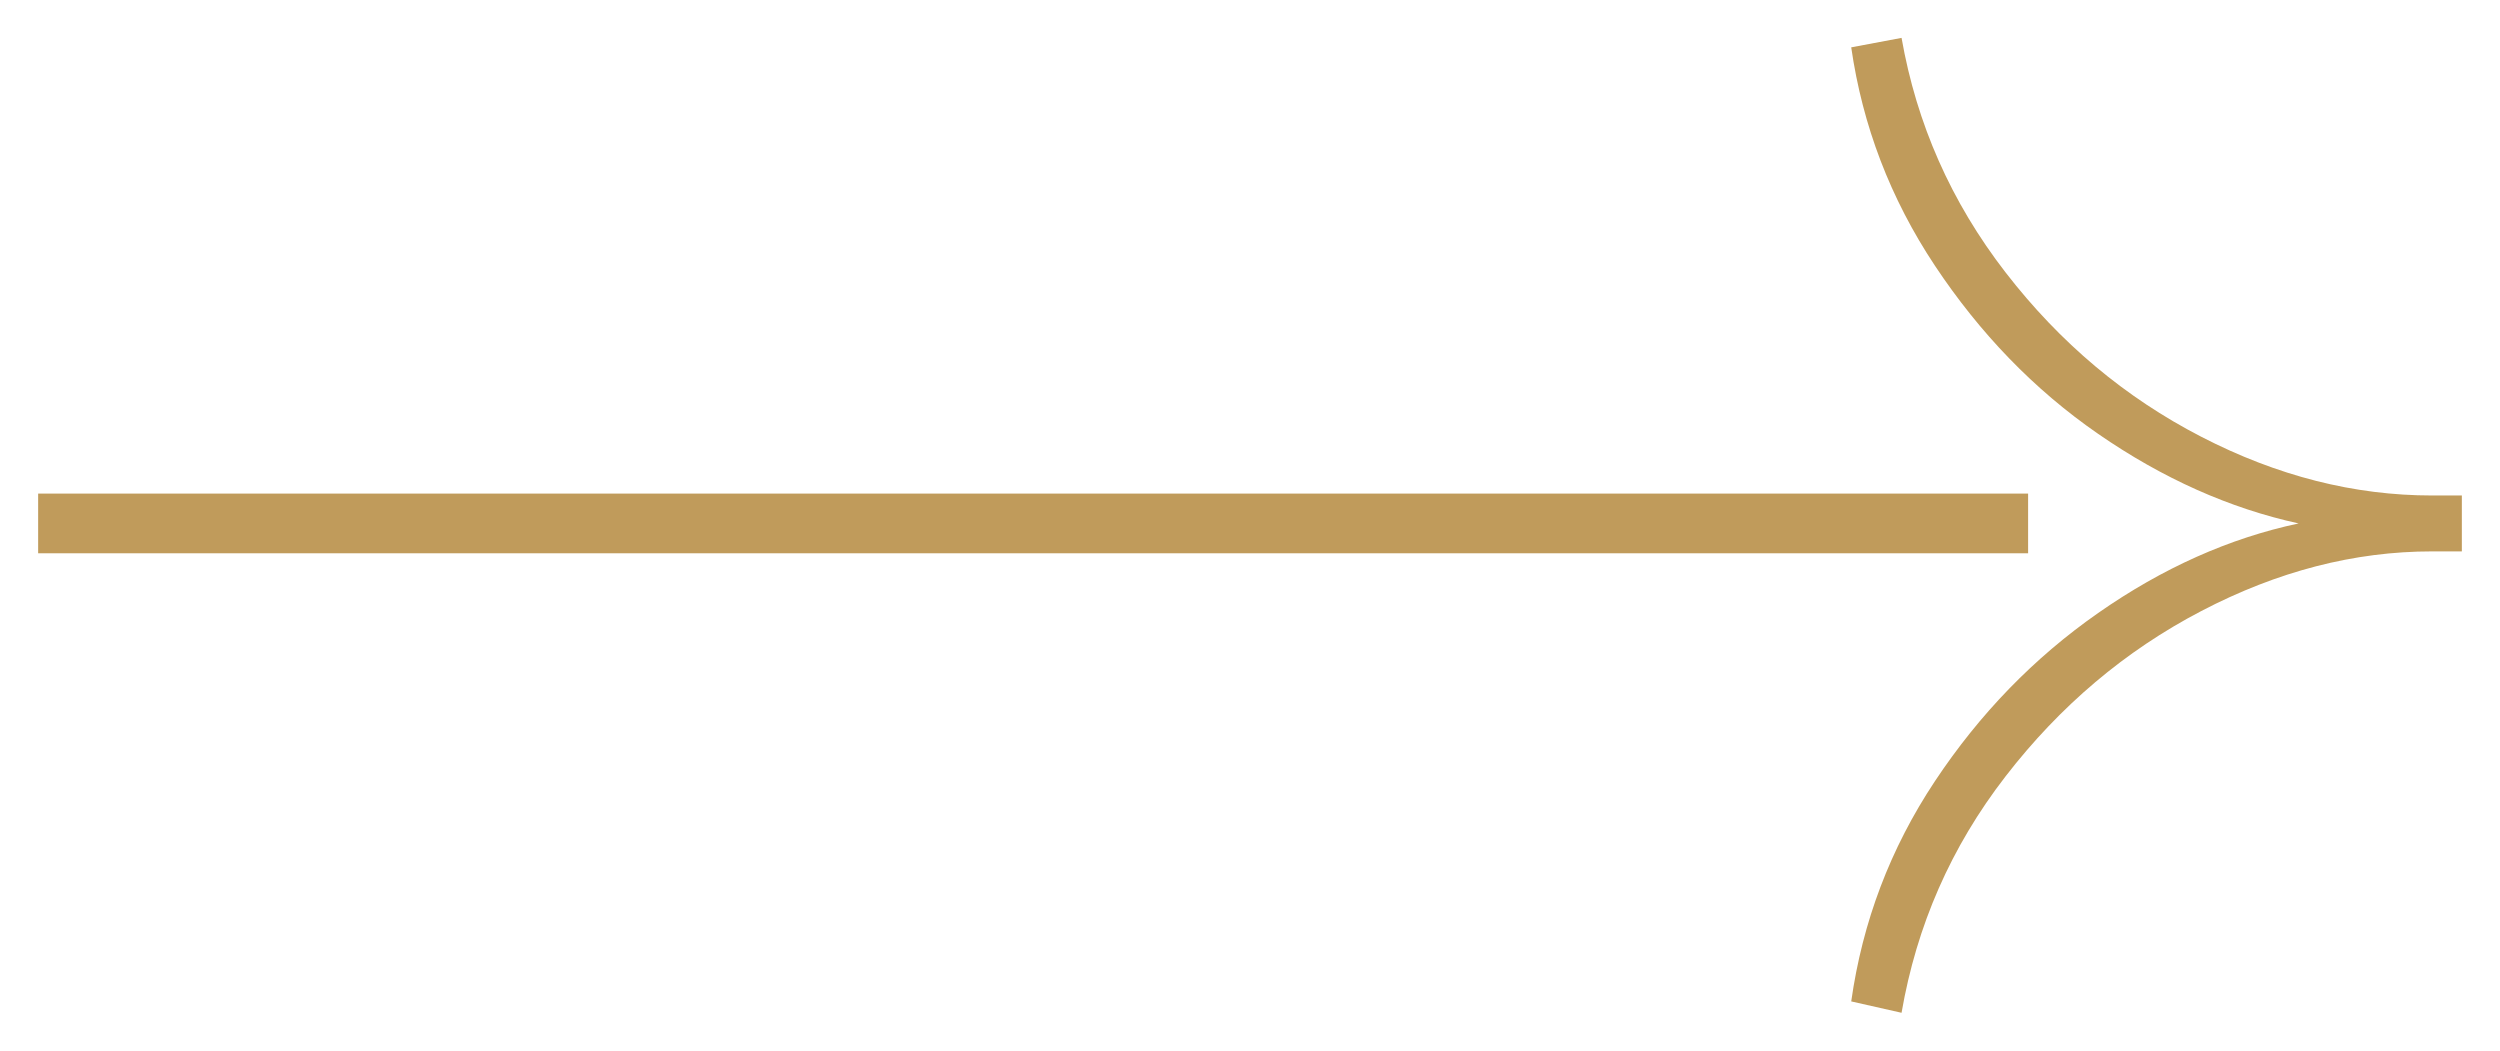 <?xml version="1.0" encoding="UTF-8"?>
<svg xmlns="http://www.w3.org/2000/svg" width="264" height="111" viewBox="0 0 264 111" fill="none">
  <g clip-path="url(#clip0_13_5980)" filter="url(#filter0_d_13_5980)">
    <path d="M259.971 48.324V54.226H256.841C248.595 54.226 240.497 56.327 232.449 60.529C224.401 64.731 217.546 70.534 211.783 77.988C206.02 85.442 202.394 93.746 200.804 102.95L195.489 101.749C196.681 93.345 199.612 85.592 204.331 78.488C209.051 71.385 214.764 65.482 221.57 60.73C228.376 55.977 235.43 52.826 242.733 51.275C235.43 49.674 228.376 46.523 221.57 41.82C214.764 37.118 209.051 31.165 204.331 24.062C199.612 16.958 196.681 9.254 195.489 1L200.804 0C202.394 9.054 206.02 17.308 211.783 24.762C217.546 32.216 224.401 37.968 232.449 42.12C240.497 46.273 248.595 48.324 256.841 48.324H259.971Z" fill="#C09B5B"></path>
    <path d="M214.168 54.426H4.029V48.123H214.168V54.426Z" fill="#C09B5B"></path>
  </g>
  <defs>
    <filter id="filter0_d_13_5980" x="0" y="0" width="264" height="111" color-interpolation-filters="sRGB">
      <feFlood flood-opacity="0" result="BackgroundImageFix"></feFlood>
      <feColorMatrix in="SourceAlpha" type="matrix" values="0 0 0 0 0 0 0 0 0 0 0 0 0 0 0 0 0 0 127 0" result="hardAlpha"></feColorMatrix>
      <feOffset dy="4"></feOffset>
      <feGaussianBlur stdDeviation="2"></feGaussianBlur>
      <feComposite in2="hardAlpha" operator="out"></feComposite>
      <feColorMatrix type="matrix" values="0 0 0 0 0 0 0 0 0 0 0 0 0 0 0 0 0 0 0.25 0"></feColorMatrix>
      <feBlend mode="normal" in2="BackgroundImageFix" result="effect1_dropShadow_13_5980"></feBlend>
      <feBlend mode="normal" in="SourceGraphic" in2="effect1_dropShadow_13_5980" result="shape"></feBlend>
    </filter>
    <clipPath id="clip0_13_5980">
      <rect width="256" height="103" fill="white" transform="translate(4)"></rect>
    </clipPath>
  </defs>
</svg>

